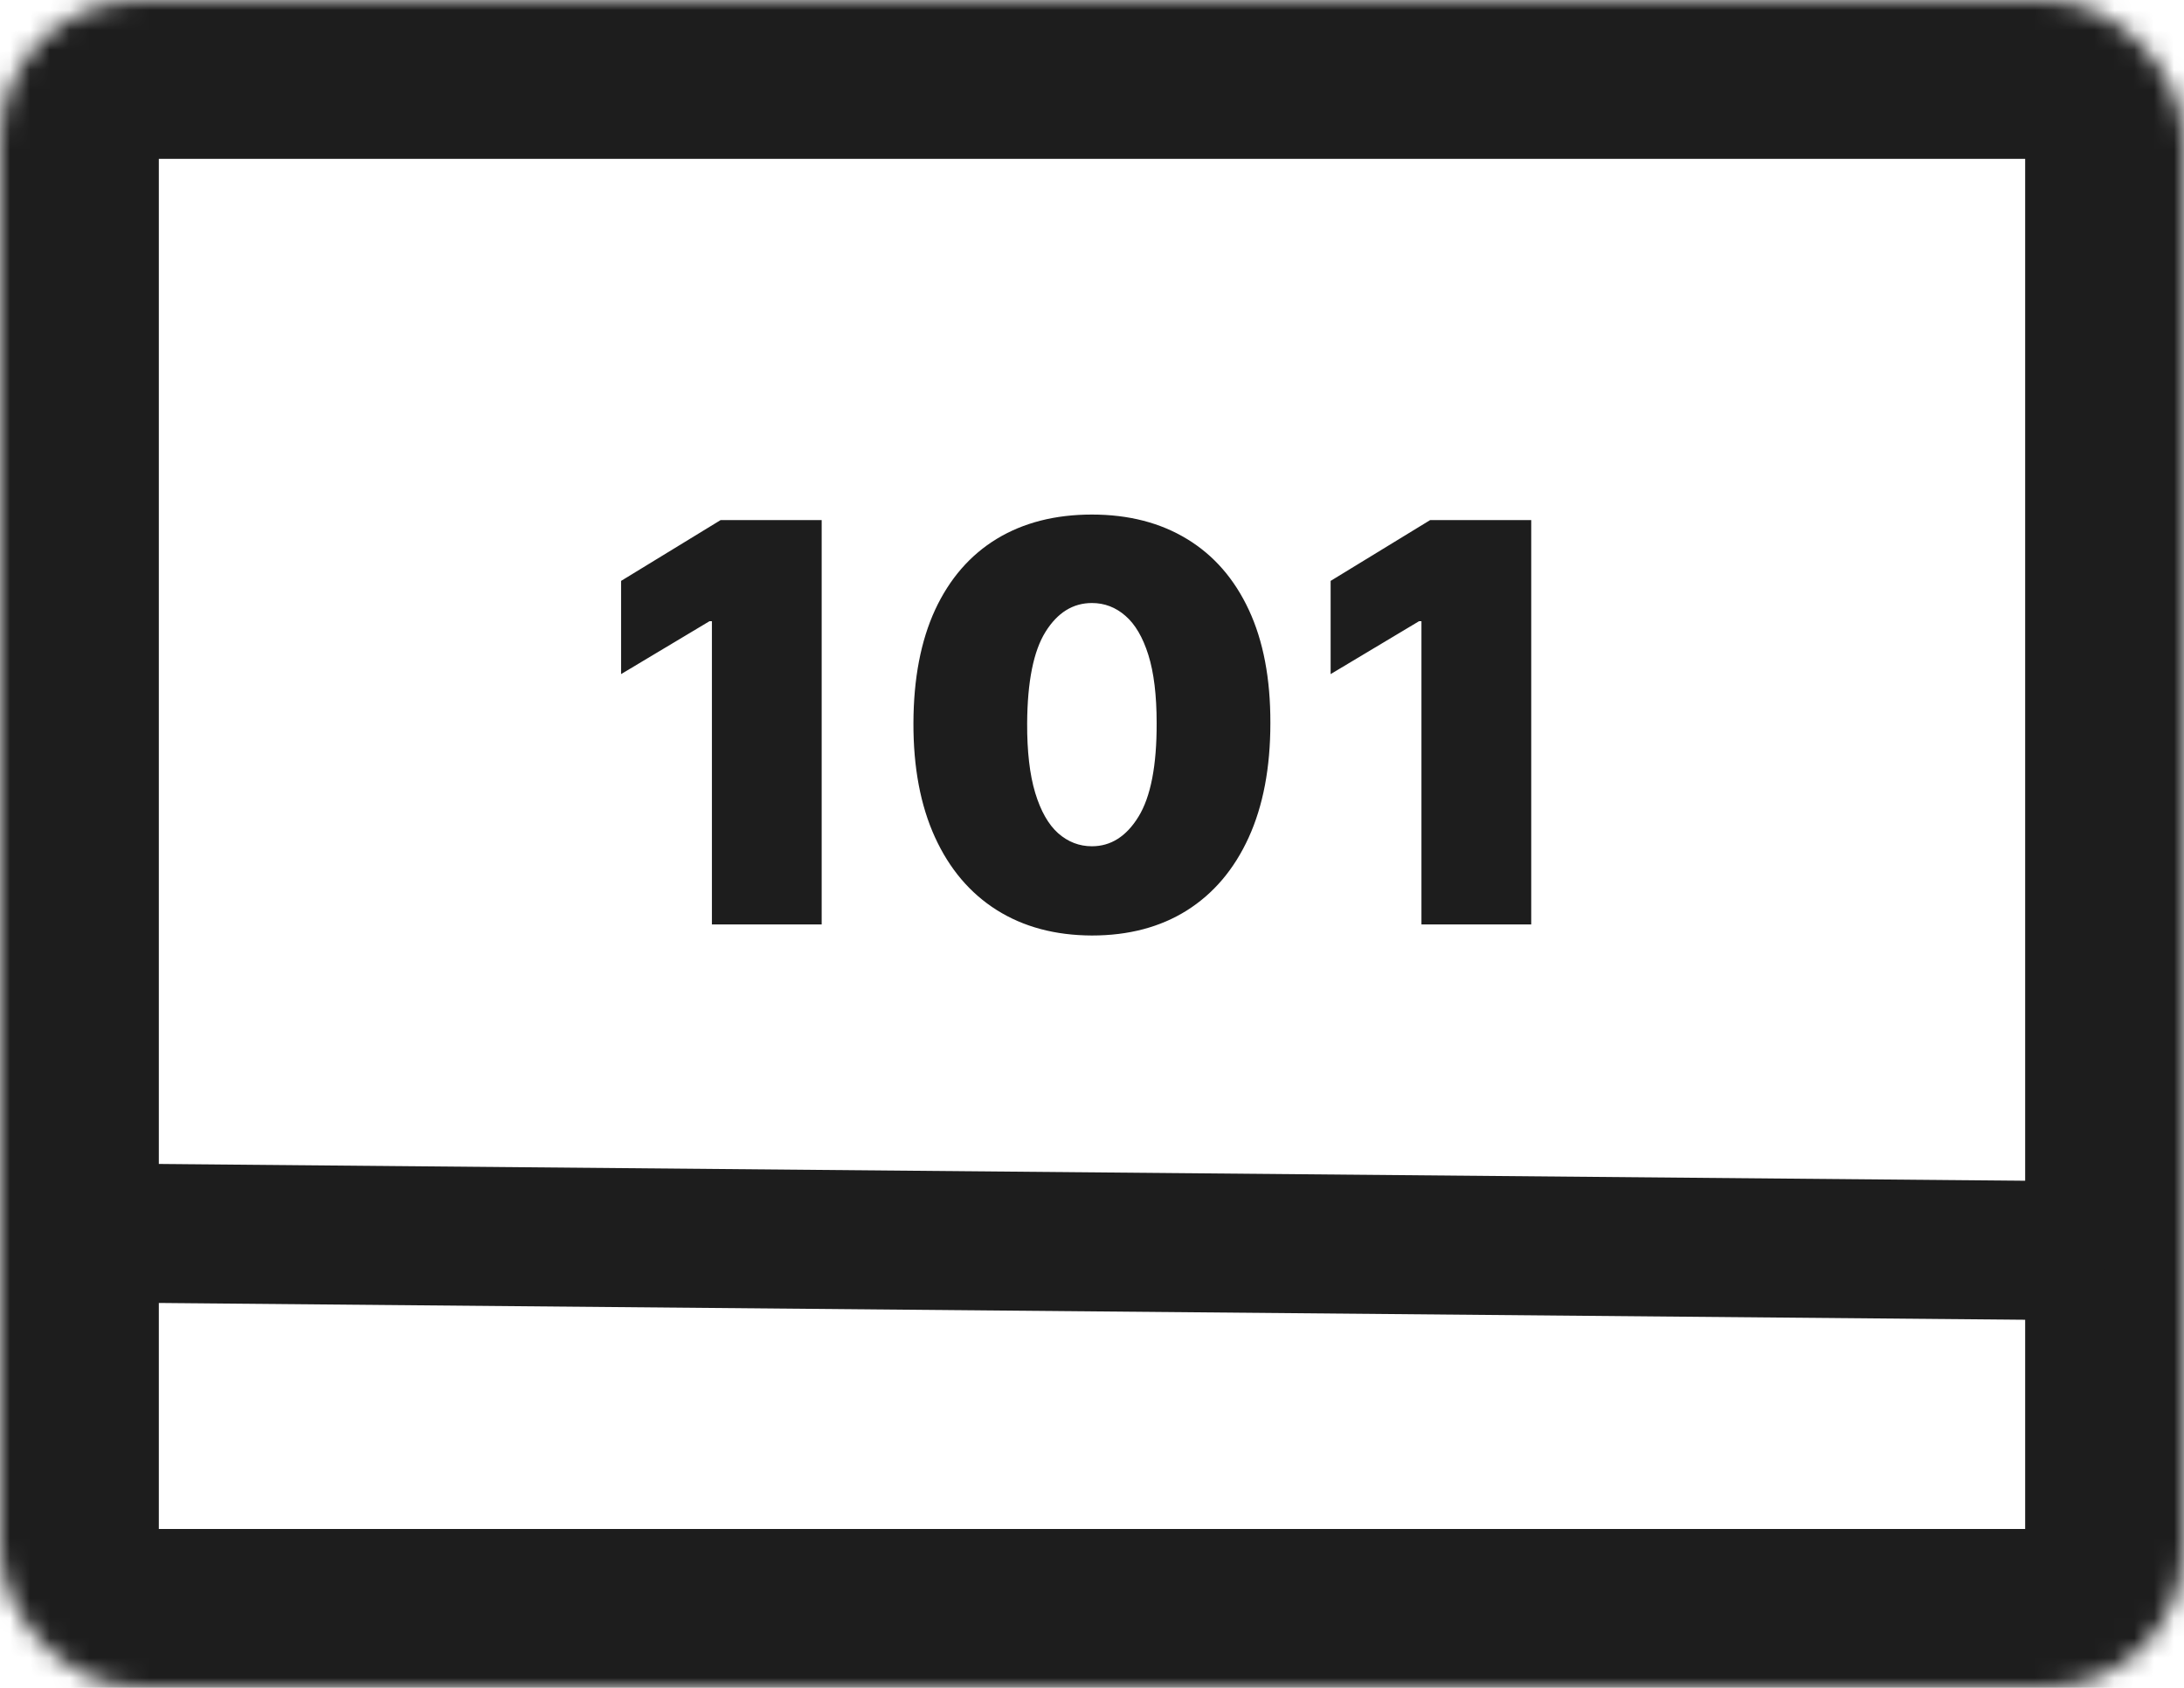 <svg width="110" height="85" viewBox="0 0 110 85" fill="none" xmlns="http://www.w3.org/2000/svg">
<mask id="path-1-inside-1_180_688" fill="white">
<rect width="110" height="85" rx="7"/>
</mask>
<rect width="110" height="85" rx="7" stroke="#1D1D1D" stroke-width="16" mask="url(#path-1-inside-1_180_688)"/>
<path d="M41.385 26.192V46.556H35.856V31.283H35.737L31.282 33.948V29.254L36.294 26.192H41.385ZM54.995 47.112C53.146 47.106 51.548 46.678 50.202 45.83C48.857 44.981 47.819 43.758 47.09 42.161C46.361 40.563 46 38.647 46.006 36.413C46.013 34.173 46.378 32.27 47.1 30.706C47.829 29.142 48.863 27.952 50.202 27.137C51.548 26.321 53.146 25.913 54.995 25.913C56.844 25.913 58.442 26.325 59.788 27.146C61.133 27.962 62.171 29.152 62.9 30.716C63.629 32.28 63.99 34.18 63.984 36.413C63.984 38.661 63.619 40.583 62.89 42.181C62.161 43.778 61.123 45.001 59.778 45.85C58.439 46.691 56.844 47.112 54.995 47.112ZM54.995 42.618C55.95 42.618 56.732 42.121 57.342 41.127C57.958 40.126 58.263 38.555 58.256 36.413C58.256 35.015 58.117 33.871 57.839 32.983C57.56 32.095 57.176 31.439 56.685 31.014C56.195 30.584 55.631 30.368 54.995 30.368C54.041 30.368 53.262 30.852 52.658 31.82C52.055 32.788 51.747 34.319 51.734 36.413C51.727 37.839 51.863 39.012 52.141 39.933C52.42 40.848 52.804 41.524 53.295 41.962C53.792 42.399 54.359 42.618 54.995 42.618ZM77.122 26.192V46.556H71.593V31.283H71.474L67.019 33.948V29.254L72.031 26.192H77.122Z" fill="#1D1D1D"/>
<line y1="-3.5" x2="103.005" y2="-3.5" transform="matrix(-1 -0.009 0.01 -1 106 59.5)" stroke="#1D1D1D" stroke-width="7"/>
</svg>

